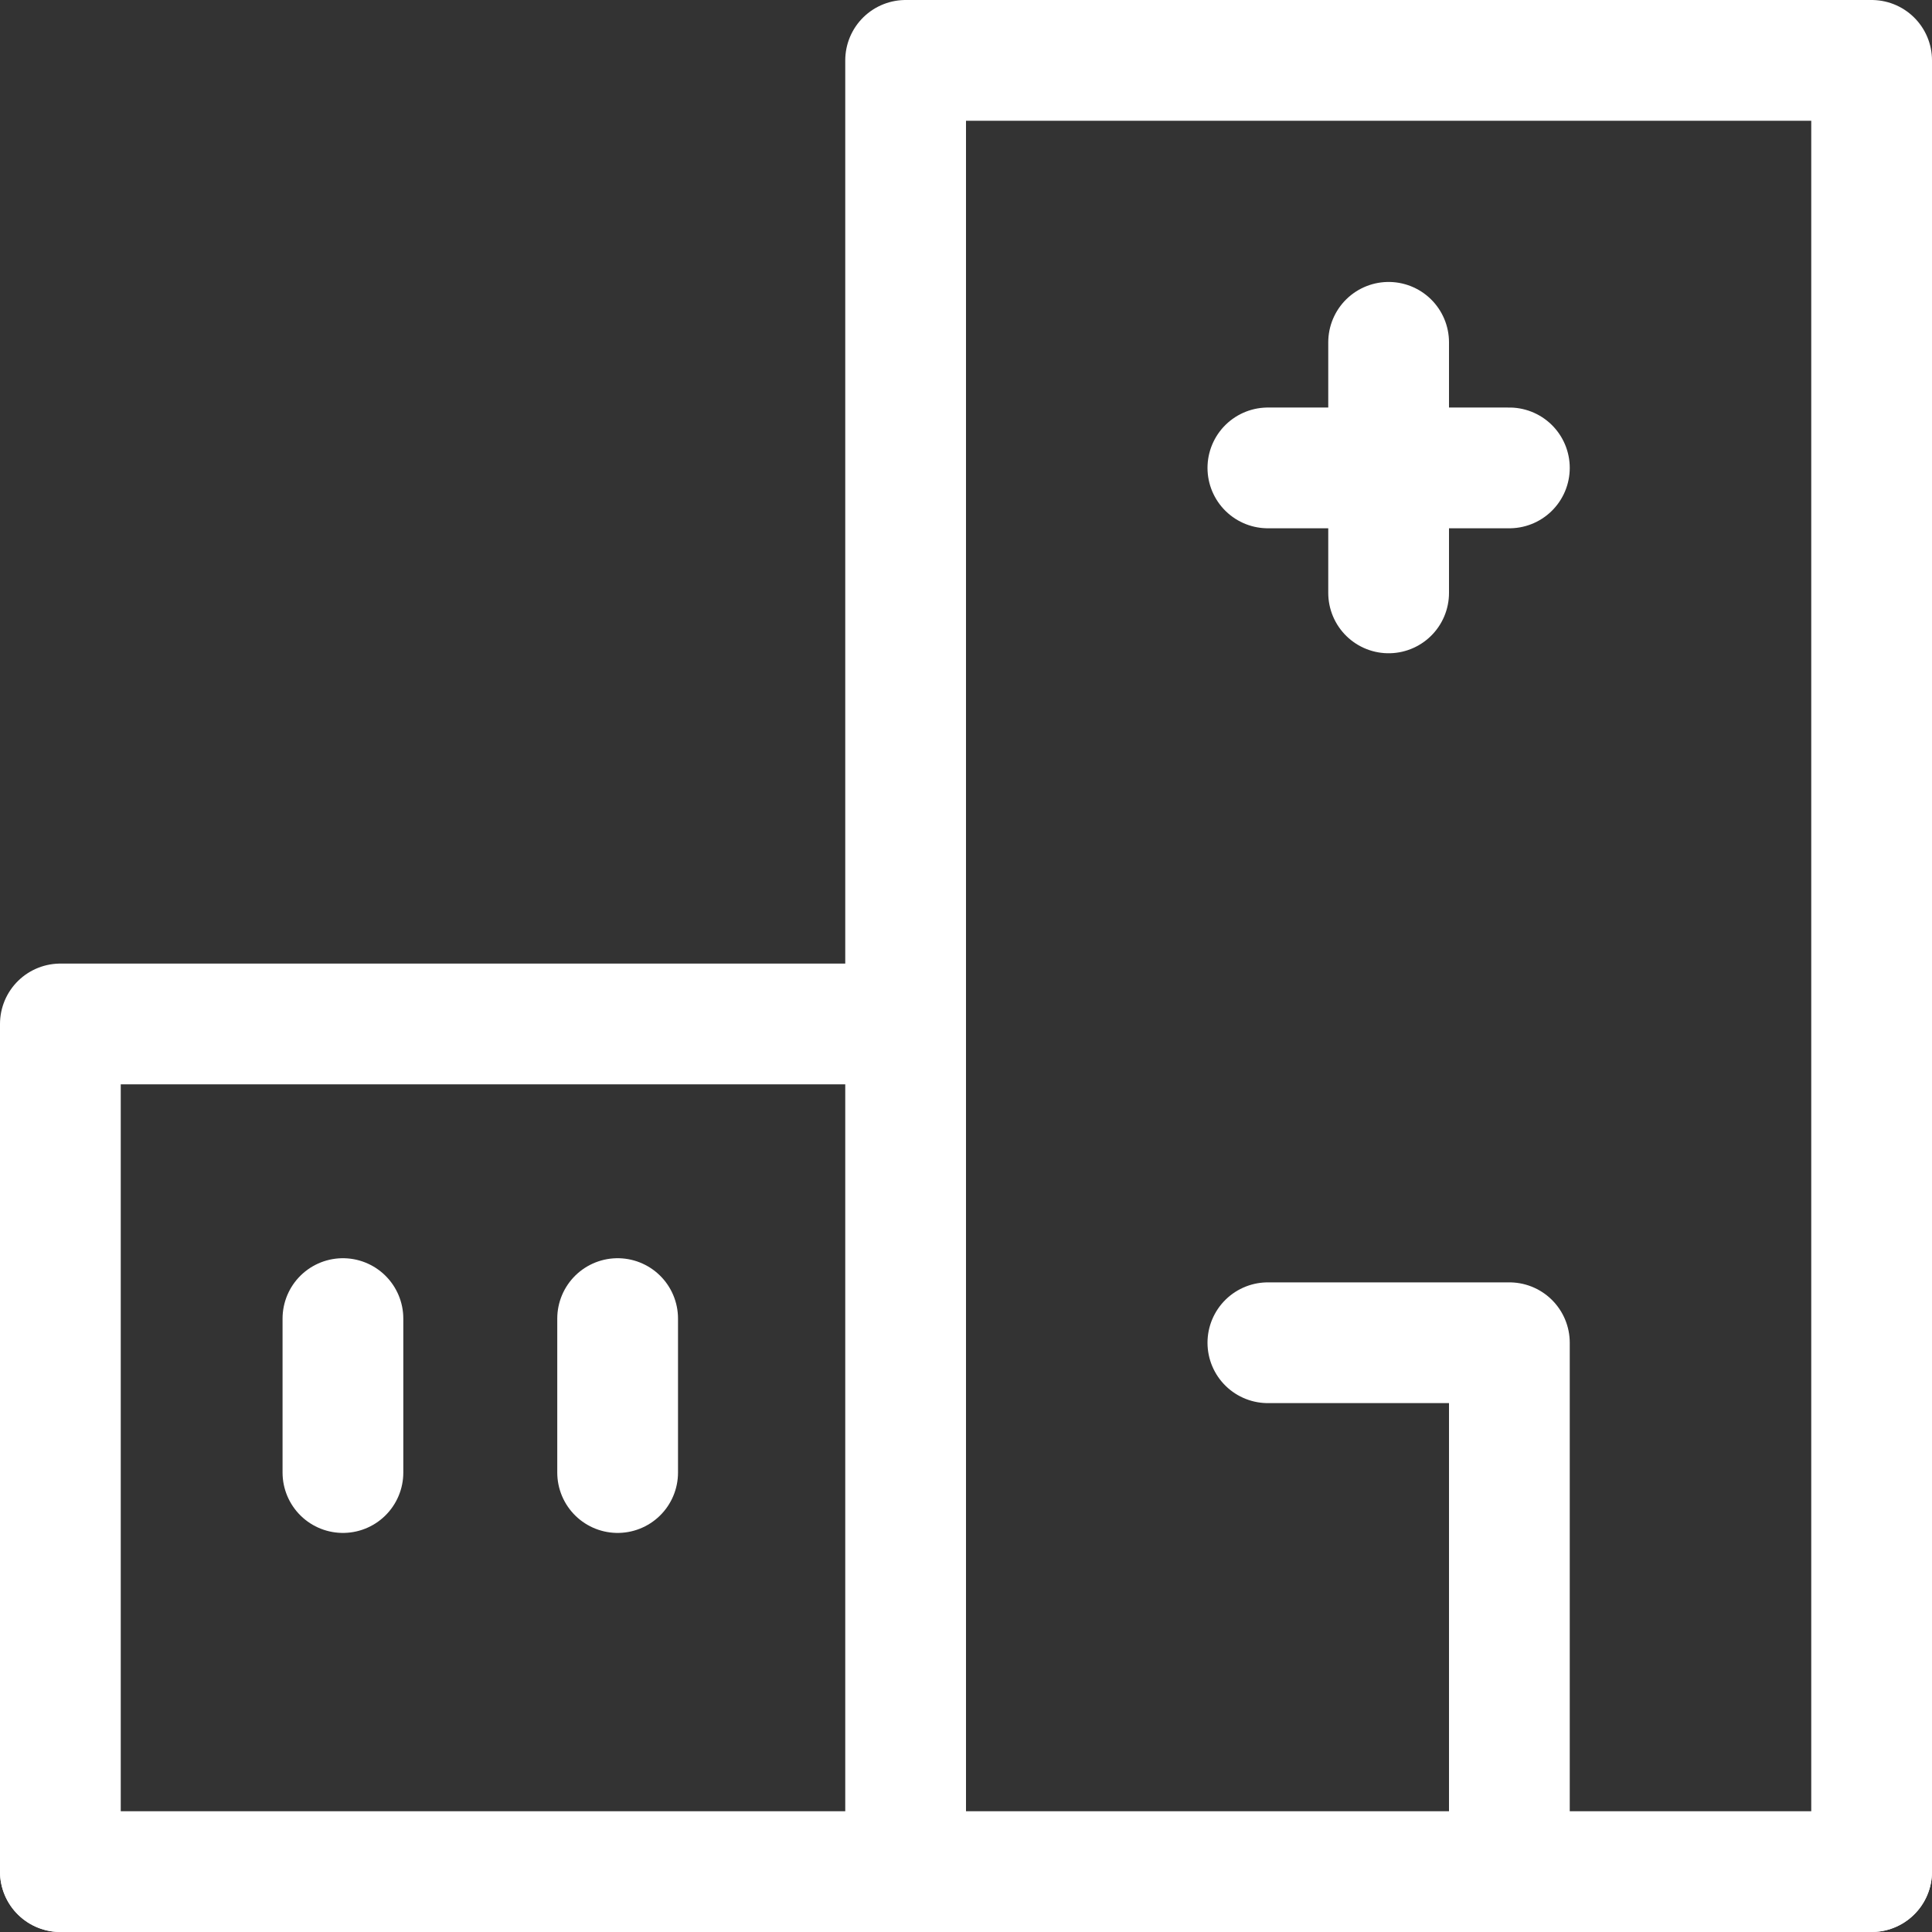 <?xml version="1.0" encoding="UTF-8"?>
<svg id="_레이어_2" data-name="레이어 2" xmlns="http://www.w3.org/2000/svg" viewBox="0 0 32 32">
  <rect x="0" y="0" width="32" height="32" fill="#333333" stroke="none"/>
  <defs>
    <style>
      .cls-1 {
        fill: none;
        stroke: #fff;
        stroke-linecap: round;
        stroke-linejoin: round;
        stroke-width: 2px;
      }
    </style>
  </defs>
  <g id="icon__" data-name="icon_ㅁ">
    <g>
      <polyline class="cls-1" points="21 22.24 25 22.24 25 31"/>
      <line class="cls-1" x1="1" y1="31" x2="31" y2="31"/>
      <polyline class="cls-1" points="1 31 1 16.96 14.41 16.96"/>
      <polyline class="cls-1" points="15 31 15 1 31 1 31 31"/>
      <g>
        <line class="cls-1" x1="23" y1="5.67" x2="23" y2="9.82"/>
        <line class="cls-1" x1="21" y1="7.75" x2="25" y2="7.75"/>
      </g>
    </g>
    <line class="cls-1" x1="5.68" y1="21.84" x2="5.68" y2="24.39"/>
    <line class="cls-1" x1="10.23" y1="21.84" x2="10.23" y2="24.39"/>
  </g>
</svg>
